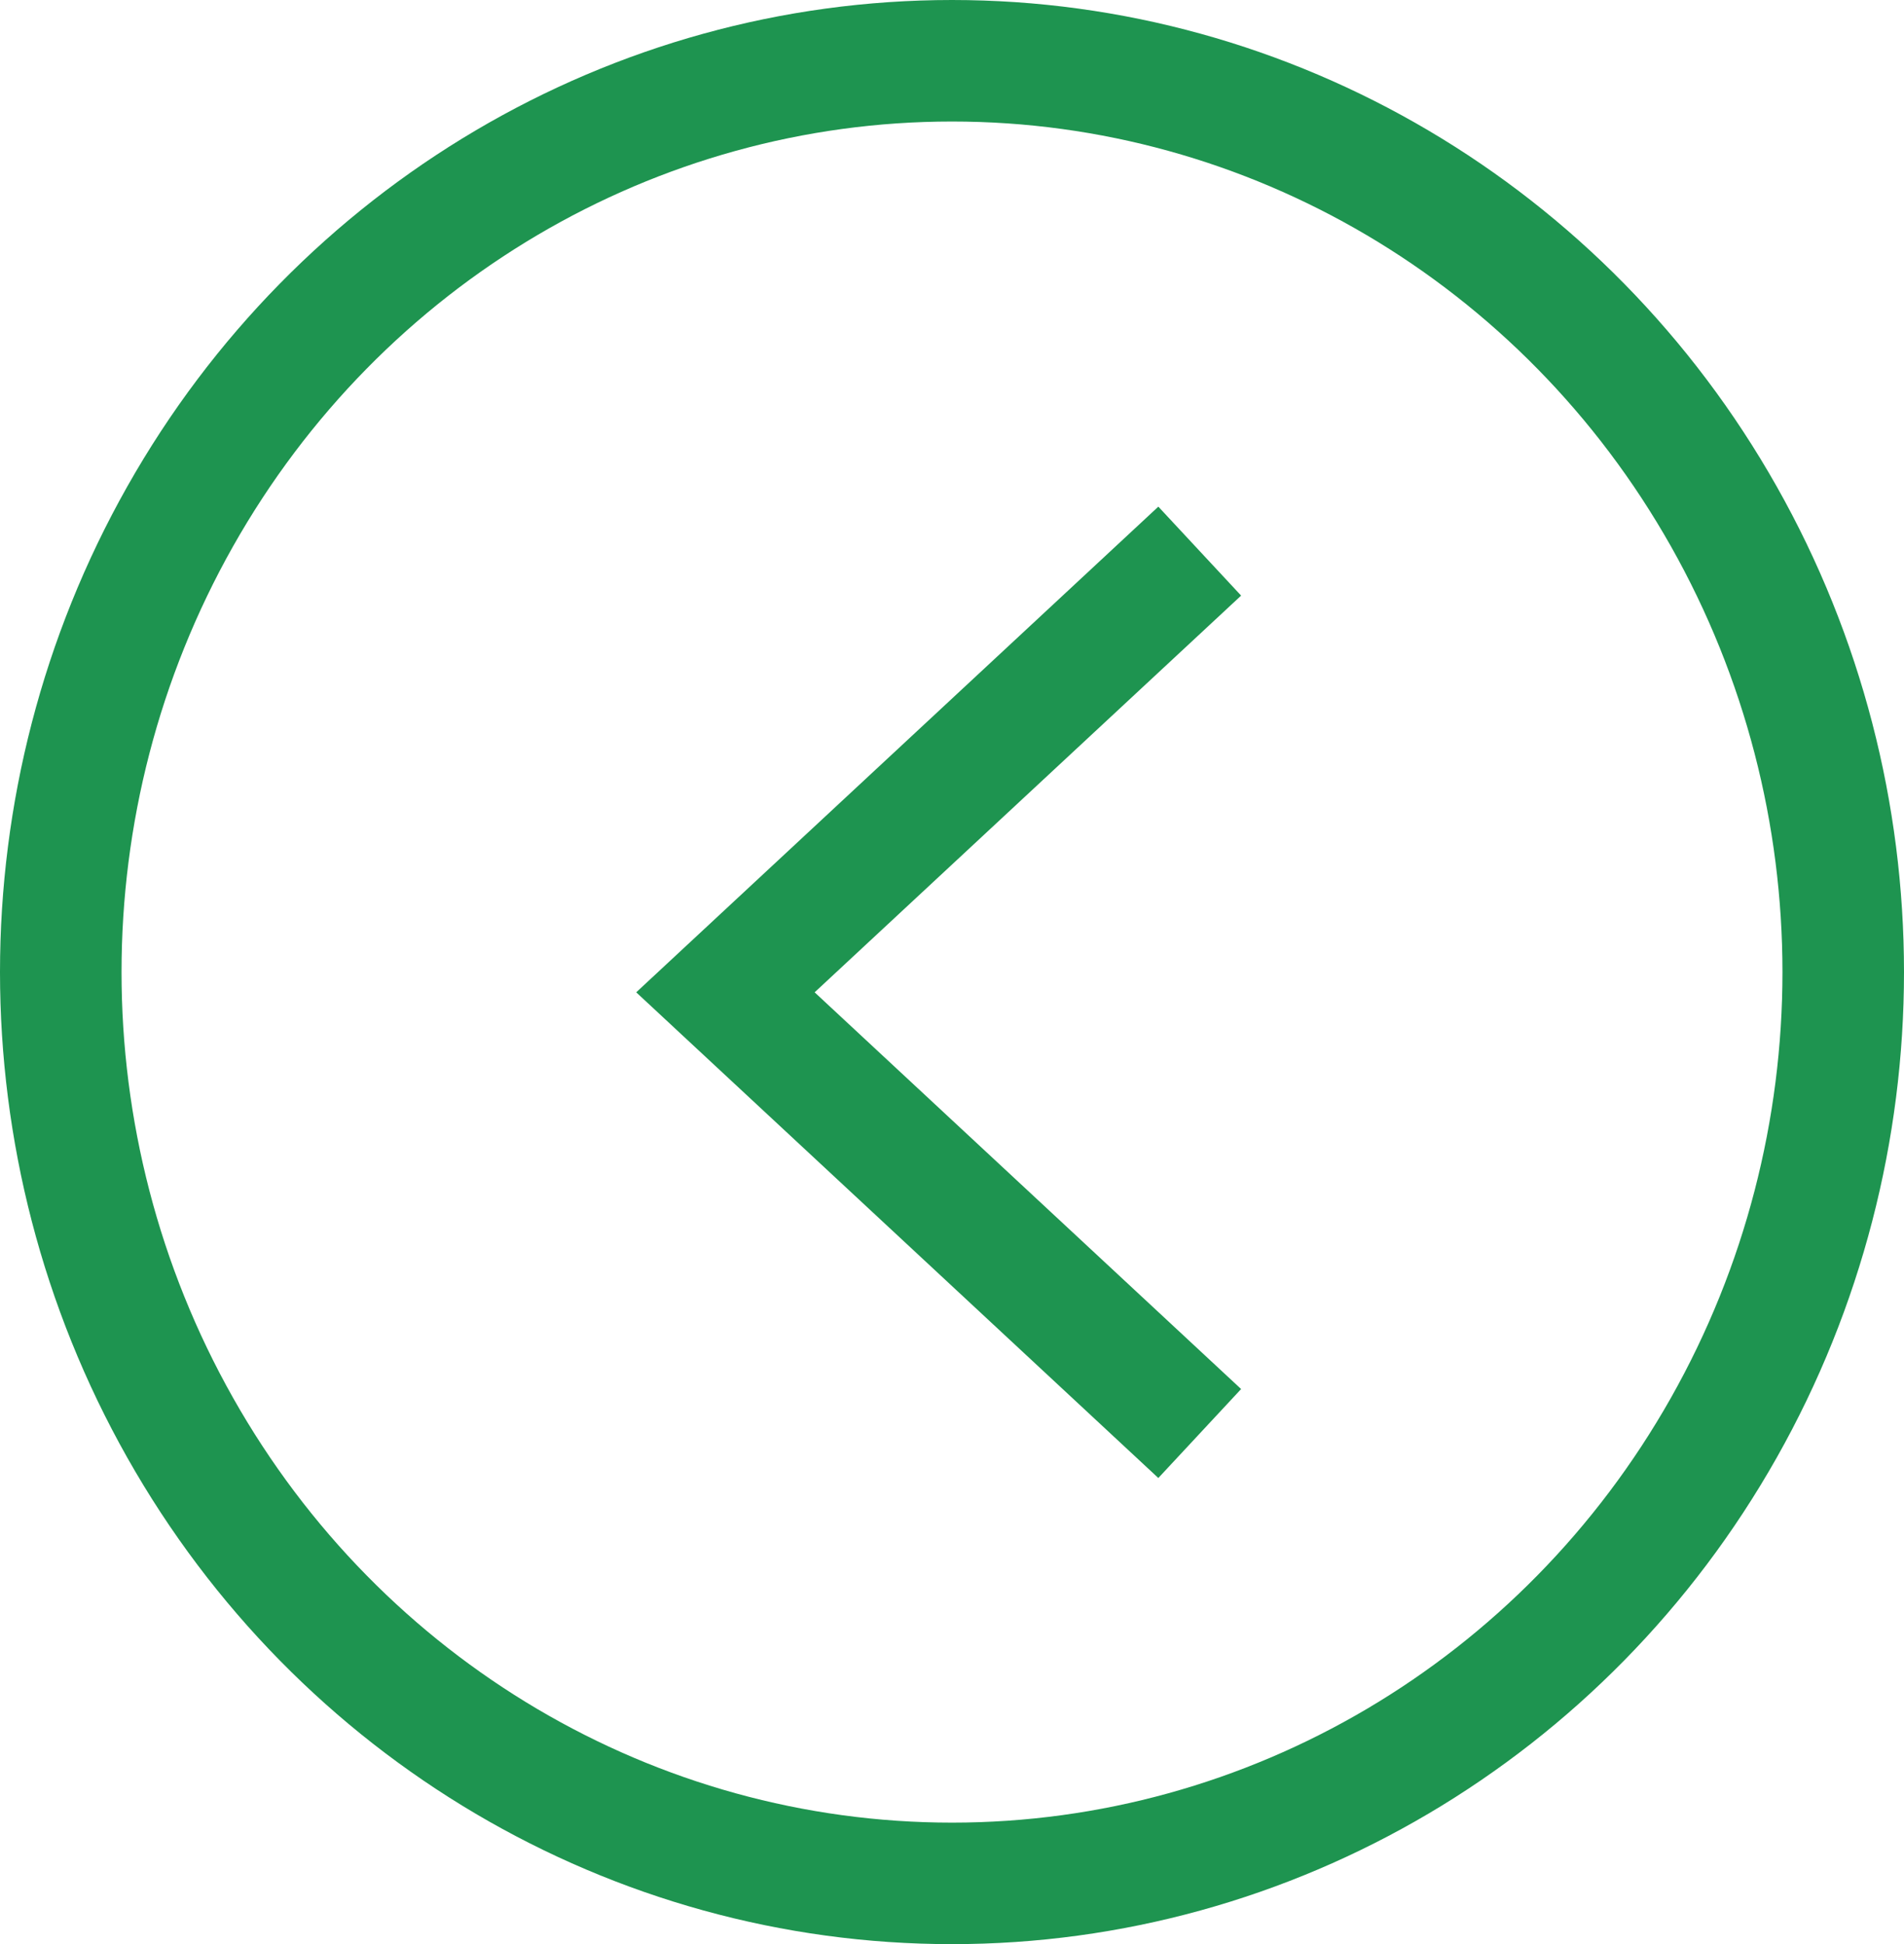 <svg xmlns="http://www.w3.org/2000/svg" width="47" height="48" viewBox="0 0 47 48"><g transform="translate(1389 -990) rotate(90)"><g transform="translate(990 1342)" fill="none" stroke="#1e9450" stroke-width="3"><ellipse cx="24" cy="23.5" rx="24" ry="23.5" stroke="none"/><ellipse cx="24" cy="23.5" rx="22.5" ry="22" fill="none"/></g><path d="M21.786,0,10.893,11.708,0,0" transform="translate(1003.607 1359.385)" fill="none" stroke="#1e9450" stroke-miterlimit="10" stroke-width="3"/></g></svg>